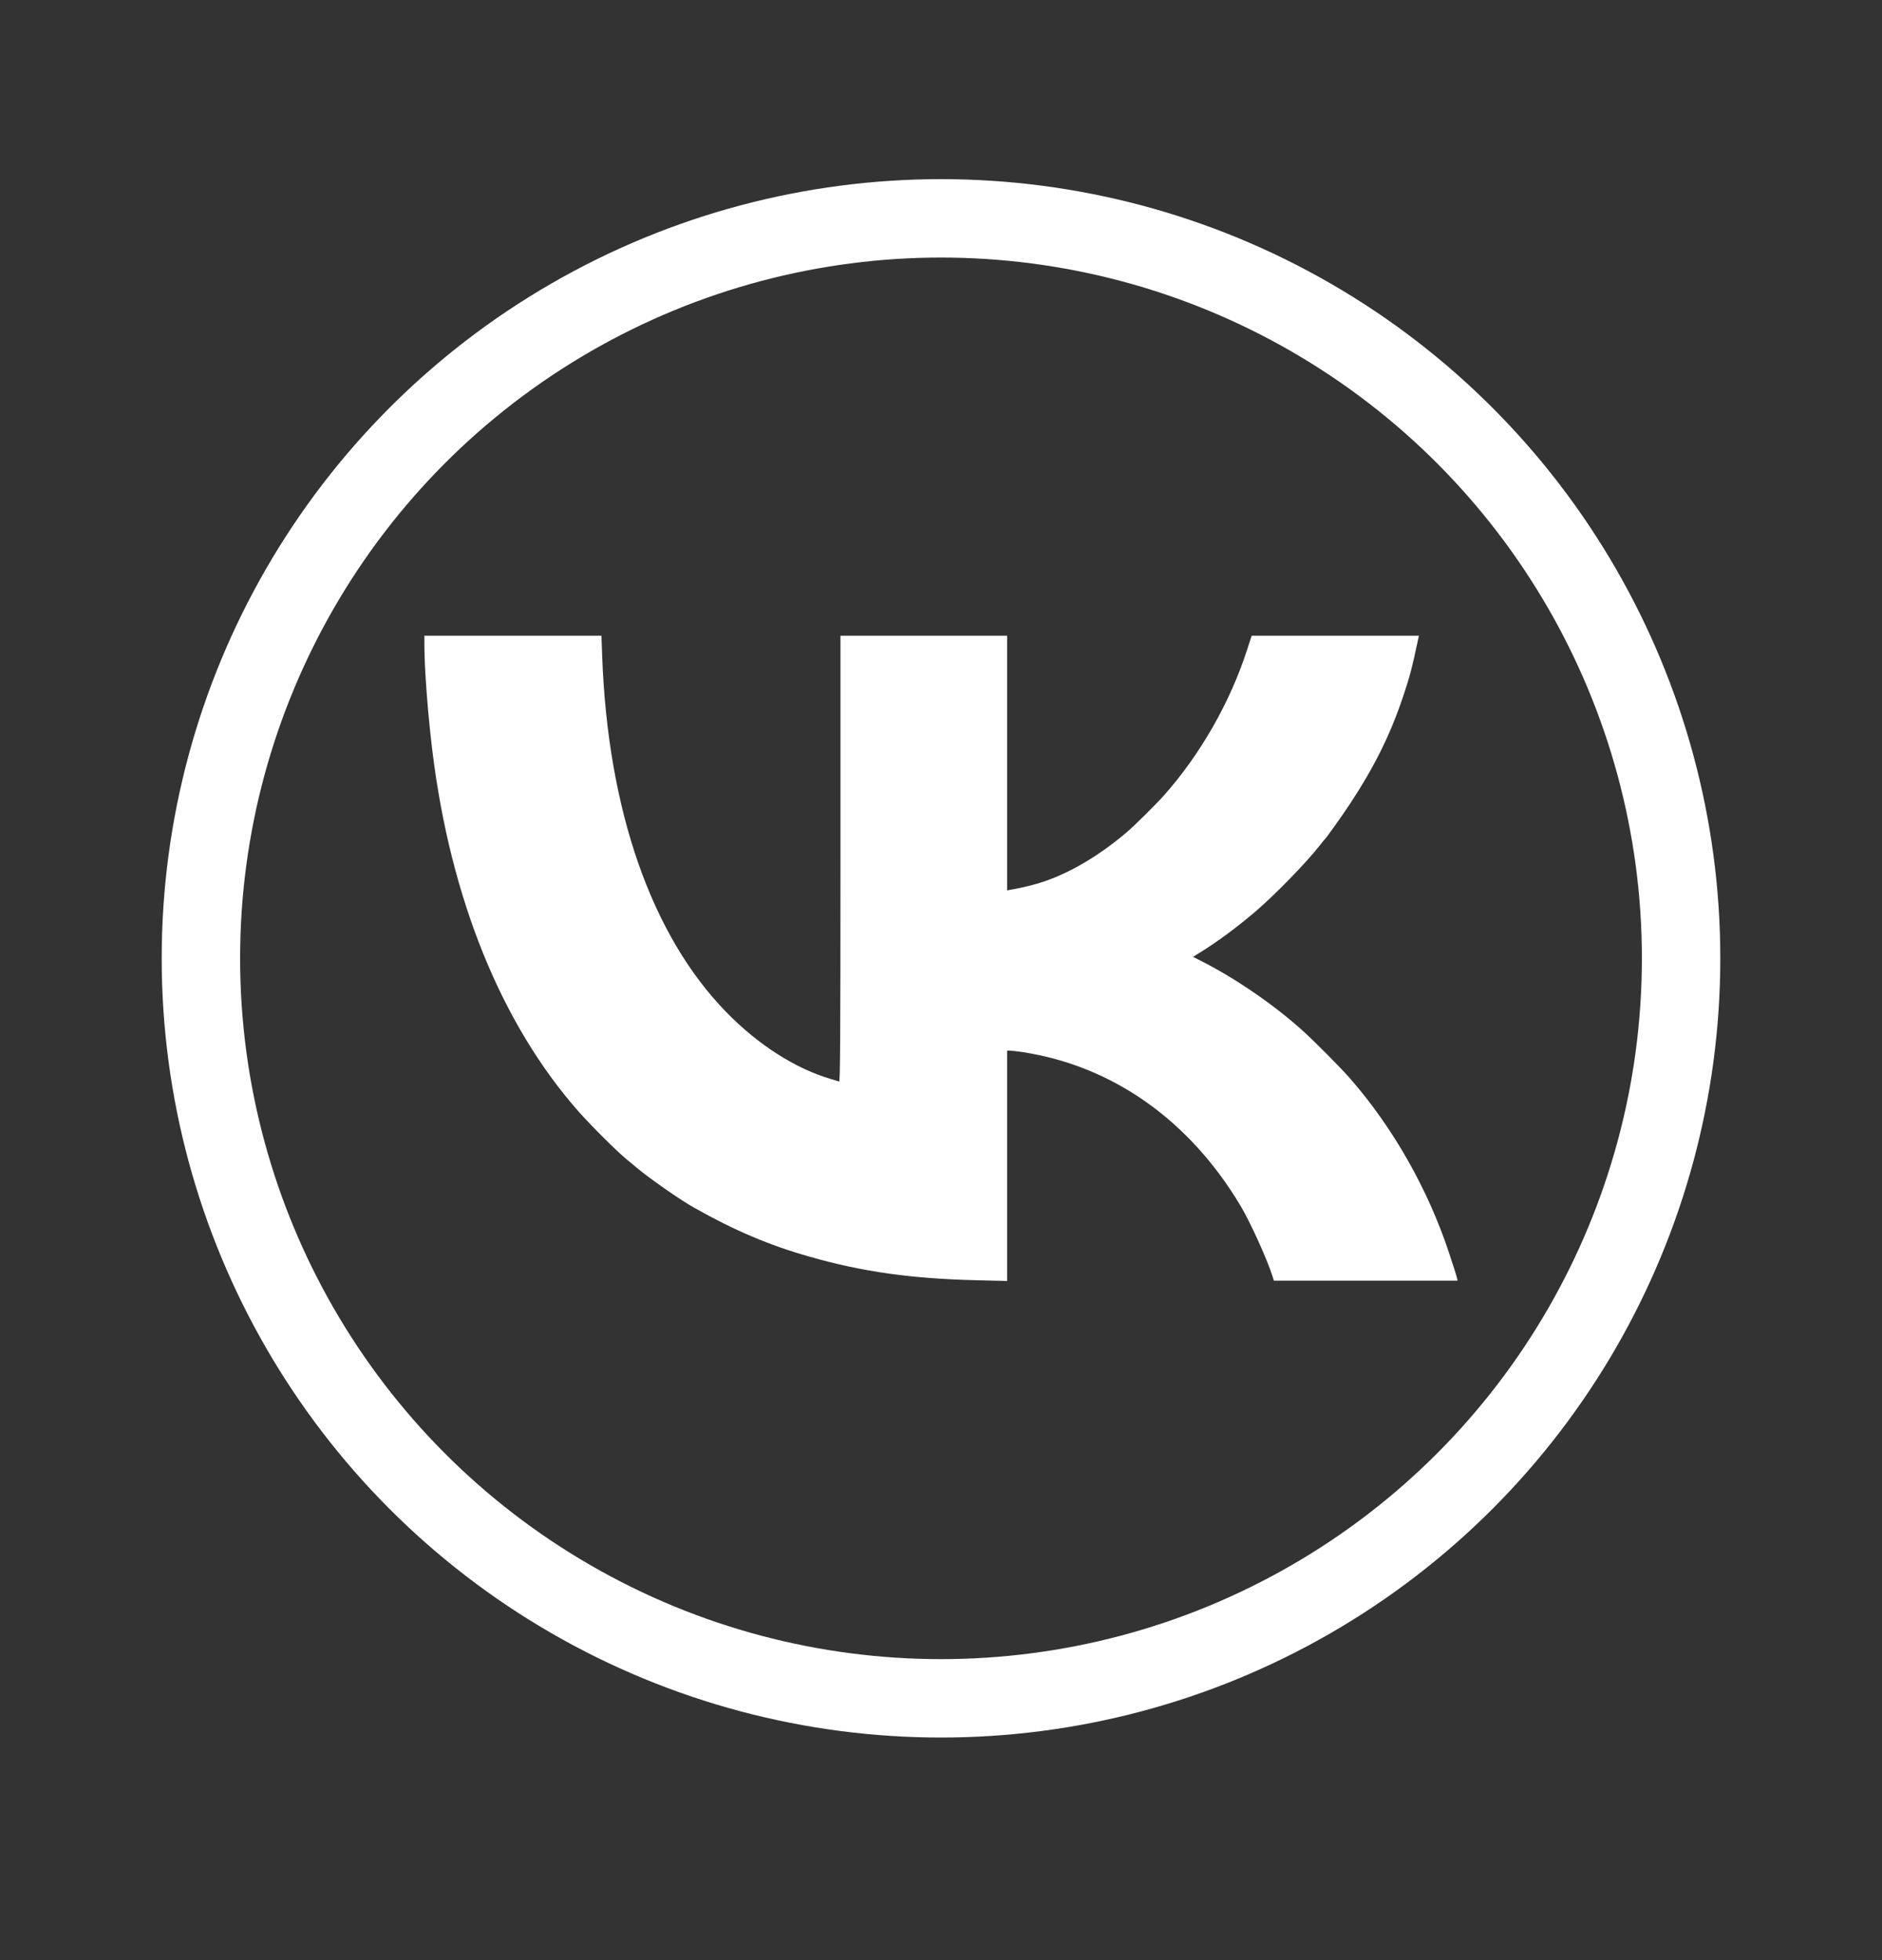 <?xml version="1.0" encoding="UTF-8"?> <svg xmlns="http://www.w3.org/2000/svg" width="24" height="25" viewBox="0 0 24 25" fill="none"><rect x="0" y="0" width="24" height="25" fill="#333333" stroke="none"/> <path fill-rule="evenodd" clip-rule="evenodd" d="M5.412 8.228C5.412 8.528 5.457 9.12 5.515 9.588C5.747 11.465 6.394 13.06 7.375 14.173C7.523 14.342 7.859 14.677 7.983 14.78C8.02 14.811 8.079 14.86 8.113 14.888C8.291 15.037 8.674 15.304 8.86 15.408C9.369 15.695 9.815 15.884 10.32 16.027C11.009 16.223 11.616 16.308 12.463 16.329L12.843 16.338V14.869V13.4H12.879C12.899 13.4 12.977 13.409 13.054 13.421C14.195 13.6 15.17 14.29 15.821 15.381C15.945 15.589 16.157 16.056 16.229 16.282L16.245 16.334H17.417H18.588L18.579 16.296C18.575 16.275 18.529 16.132 18.478 15.977C18.21 15.169 17.768 14.388 17.222 13.761C17.098 13.619 16.768 13.286 16.606 13.14C16.25 12.819 15.76 12.482 15.334 12.265L15.214 12.204L15.312 12.143C15.522 12.014 15.783 11.82 16.01 11.626C16.263 11.409 16.654 11.007 16.826 10.788C16.855 10.75 16.883 10.716 16.887 10.713C16.912 10.691 17.11 10.413 17.221 10.244C17.522 9.787 17.725 9.379 17.884 8.91C17.976 8.639 18.006 8.526 18.088 8.138L18.094 8.108L17.028 8.108L15.962 8.108L15.903 8.289C15.686 8.959 15.309 9.619 14.845 10.143C14.744 10.257 14.46 10.538 14.365 10.618C14.018 10.911 13.666 11.121 13.323 11.24C13.198 11.283 13.046 11.321 12.887 11.348L12.843 11.356V9.732V8.108H11.78H10.718V10.954C10.718 13.225 10.714 13.799 10.701 13.794C10.691 13.79 10.647 13.777 10.602 13.764C10.146 13.632 9.666 13.325 9.257 12.904C8.304 11.923 7.75 10.328 7.679 8.363L7.67 8.108H6.541H5.412L5.412 8.228Z" fill="white"></path> <circle cx="12" cy="12.223" r="9.438" stroke="white"></circle> </svg> 